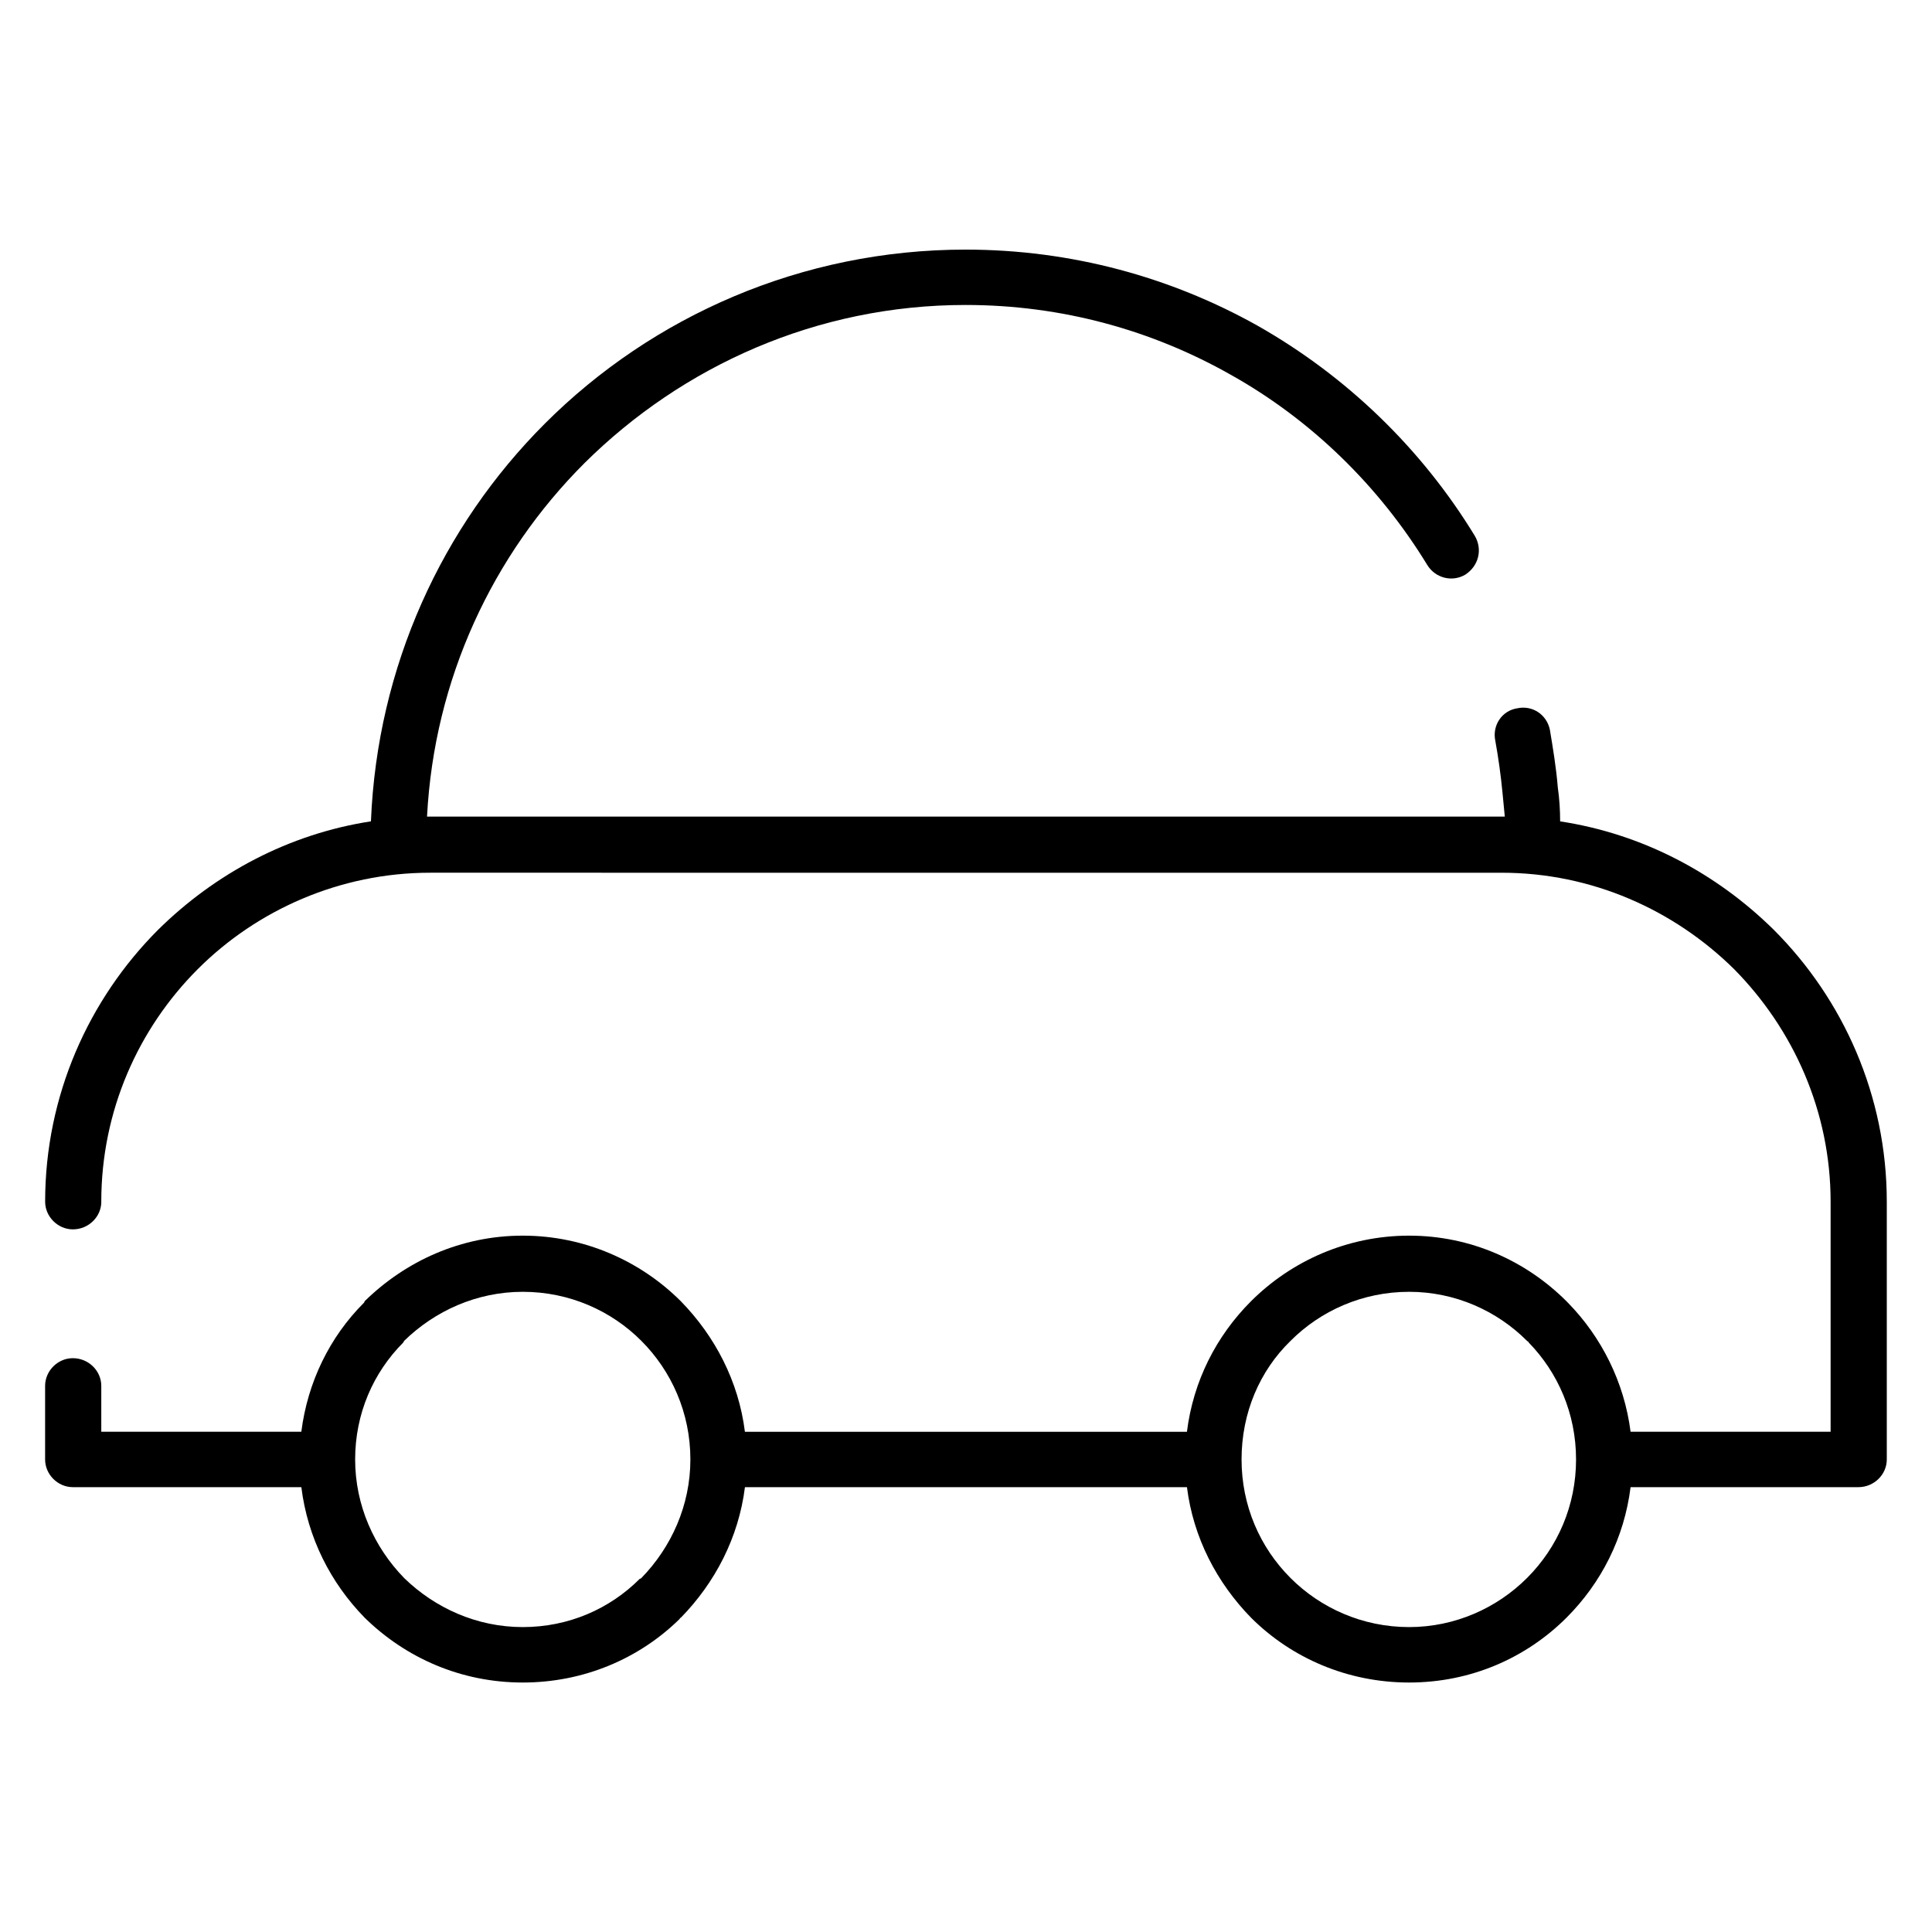 <?xml version="1.0" encoding="UTF-8"?>
<!-- Uploaded to: SVG Repo, www.svgrepo.com, Generator: SVG Repo Mixer Tools -->
<svg fill="#000000" width="800px" height="800px" version="1.1" viewBox="144 144 512 512" xmlns="http://www.w3.org/2000/svg">
 <path d="m170.85 462.46c0 3.977-3.352 7.336-7.551 7.336-3.973-0.008-7.336-3.371-7.336-7.336 0-28.078 11.531-53.648 29.969-72.094 15.09-14.879 34.59-25.363 56.371-28.703 1.676-41.078 18.863-78.168 46.098-105.41 28.504-28.504 68.109-46.105 111.48-46.105 28.078 0 54.48 7.336 77.328 20.129 23.68 13.406 43.586 32.684 57.633 55.734 2.094 3.566 1.047 7.965-2.519 10.273-3.559 2.102-7.965 0.844-10.051-2.512-12.785-20.957-30.805-38.559-52.184-50.5-20.742-11.738-44.633-18.453-70.203-18.453-39.398 0-75.012 16.145-101 41.918-24.316 24.309-39.824 57.207-41.715 93.668h285.62c-0.211-2.109-0.426-4.41-0.629-6.496-0.426-4.41-1.055-9.012-1.891-13.625-0.836-3.977 1.684-7.957 5.863-8.59 3.992-0.836 7.754 1.676 8.598 5.668 0.836 5.023 1.676 10.051 2.102 15.297 0.426 2.938 0.621 6.07 0.621 9.012 22.004 3.344 41.492 13.832 56.586 28.703 18.449 18.434 29.98 44 29.98 72.09v68.312c0 3.984-3.363 7.336-7.543 7.336h-60.355c-1.676 13.414-7.754 25.355-16.973 34.582-10.691 10.684-25.363 17.191-41.715 17.191-16.344 0-31.211-6.504-41.902-17.191-9.012-9.227-15.297-21.16-16.973-34.582h-117.14c-1.676 13.414-7.965 25.355-16.973 34.582-0.203 0-0.203 0.203-0.418 0.426-10.691 10.469-25.363 16.766-41.492 16.766-16.352 0-31.008-6.504-41.91-17.191-9.012-9.227-15.09-21.16-16.766-34.582h-60.57c-3.973-0.008-7.336-3.363-7.336-7.344v-19.5c0-3.984 3.363-7.336 7.336-7.336 4.195 0 7.551 3.352 7.551 7.336v12.164h53.012c1.676-13.195 7.551-25.152 16.562-34.156 0 0 0.203-0.203 0.203-0.426 10.902-10.684 25.559-17.391 41.91-17.391 16.352 0 31.219 6.707 41.91 17.391 9.012 9.227 15.297 21.16 16.973 34.582h117.14c1.676-13.414 7.754-25.355 16.973-34.582 10.691-10.684 25.559-17.391 41.902-17.391 16.352 0 31.016 6.707 41.715 17.391 0.203 0.211 0.418 0.426 0.418 0.426 8.801 9.004 14.887 20.965 16.562 34.156h53.012v-60.977c0-23.891-9.84-45.68-25.566-61.613-15.926-15.719-37.715-25.559-61.598-25.559l-283.96-0.004c-23.883 0-45.895 9.84-61.605 25.559-15.723 15.73-25.562 37.512-25.562 61.625zm390.82 68.305c0-12.164-4.816-23.051-12.57-31.008 0-0.211-0.219-0.211-0.434-0.418-7.965-7.981-19.066-12.996-31.227-12.996-12.352 0-23.465 5.023-31.426 12.996-8.18 7.949-12.988 19.066-12.988 31.426 0 12.164 4.809 23.262 12.988 31.434 7.957 7.957 19.074 12.996 31.426 12.996 12.164 0 23.262-5.047 31.227-12.996 8.184-8.172 13.004-19.273 13.004-31.434zm-234.71 0c0-12.359-5.039-23.473-12.996-31.426-7.957-7.981-19.066-12.996-31.426-12.996-12.156 0-23.254 5.023-31.434 12.996 0 0.195-0.211 0.195-0.211 0.418-7.957 7.965-12.777 18.852-12.777 31.008s5.031 23.262 12.988 31.434c8.18 7.957 19.277 12.996 31.434 12.996s23.051-4.824 31.008-12.793c0.203 0 0.418-0.203 0.418-0.203 7.961-8.172 12.996-19.273 12.996-31.434z"/>
</svg>